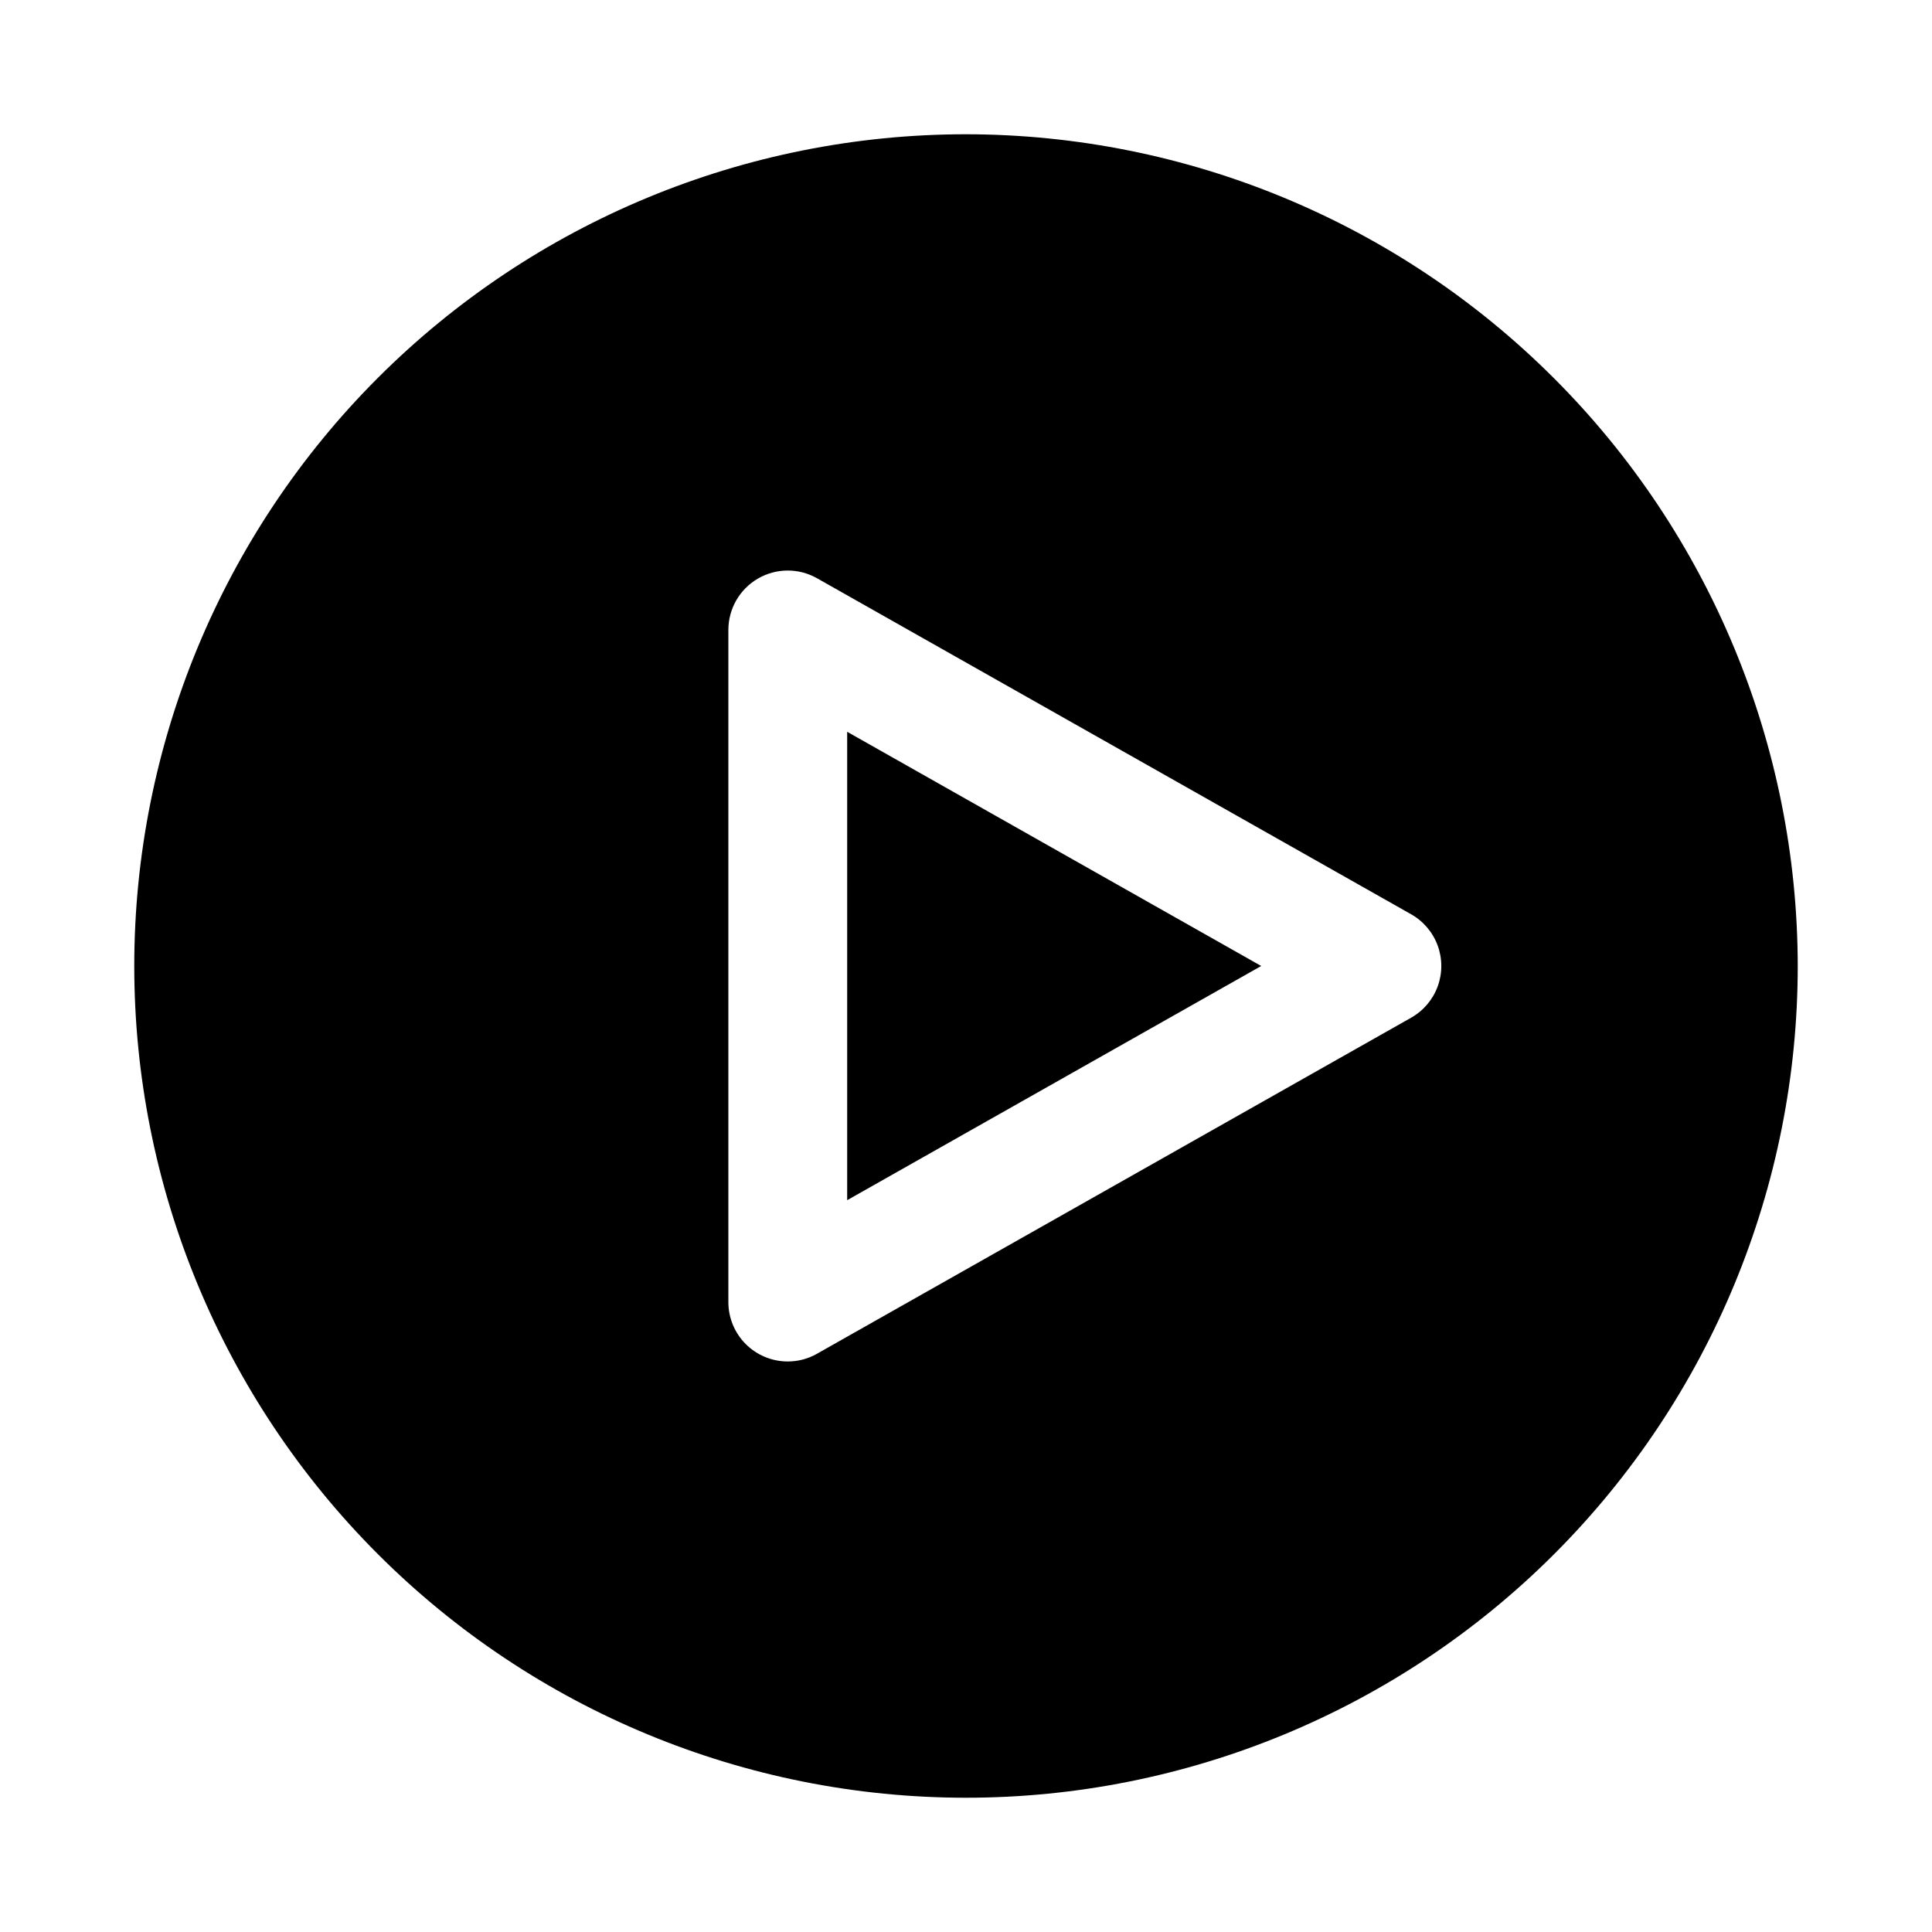 <?xml version="1.0" encoding="UTF-8"?>
<!-- Uploaded to: ICON Repo, www.iconrepo.com, Generator: ICON Repo Mixer Tools -->
<svg fill="#000000" width="800px" height="800px" version="1.1" viewBox="144 144 512 512" xmlns="http://www.w3.org/2000/svg">
 <g>
  <path d="m368.51 462.06 109.72-62.062-109.72-62.066z"/>
  <path d="m400 179.58c-58.461 0-114.52 23.223-155.86 64.559s-64.559 97.398-64.559 155.86c0 58.457 23.223 114.52 64.559 155.86 41.336 41.336 97.398 64.559 155.86 64.559 58.457 0 114.52-23.223 155.86-64.559 41.336-41.336 64.559-97.398 64.559-155.86-0.062-58.441-23.305-114.47-64.625-155.79-41.324-41.324-97.352-64.566-155.79-64.629zm117.95 234.13-157.44 89.047v0.004c-2.359 1.344-5.027 2.047-7.746 2.043-4.176 0-8.18-1.656-11.133-4.609-2.953-2.953-4.609-6.957-4.609-11.133v-178.13c0.004-5.598 2.977-10.77 7.812-13.59 4.836-2.82 10.805-2.859 15.676-0.105l157.44 89.047c3.254 1.836 5.75 4.769 7.043 8.277 1.289 3.508 1.289 7.363 0 10.871-1.293 3.508-3.789 6.441-7.043 8.277z"/>
 </g>
</svg>
